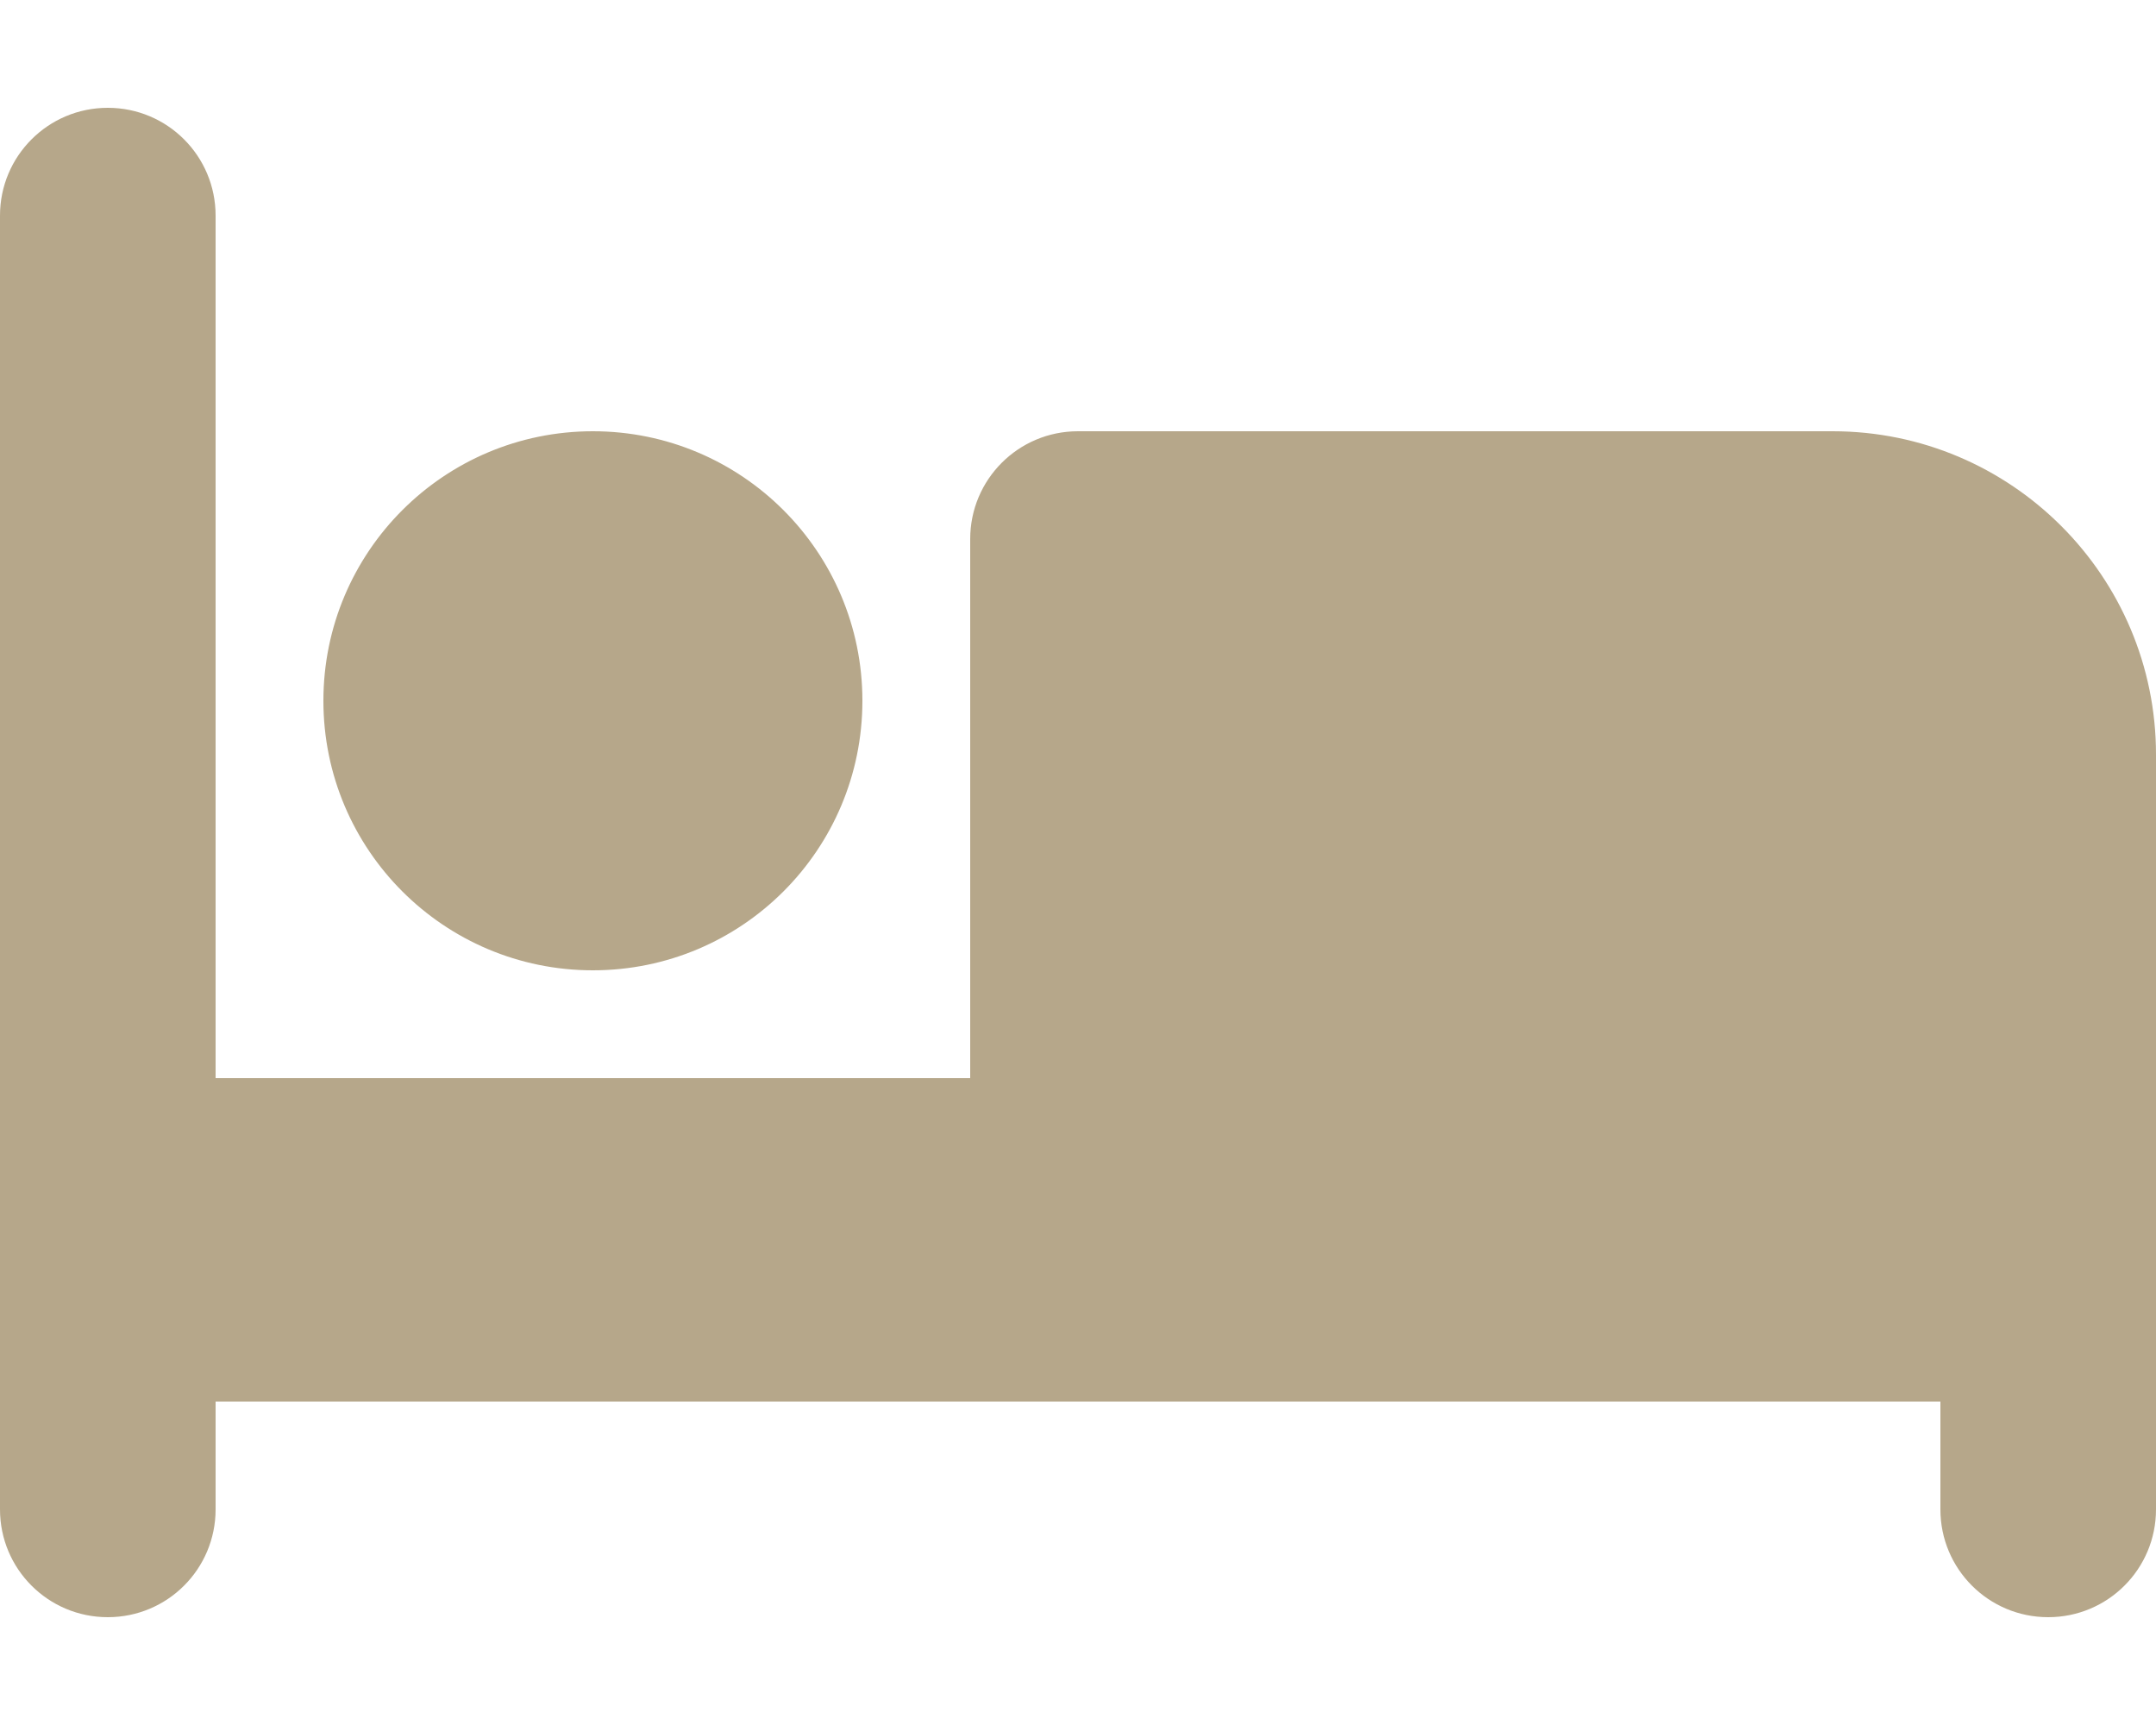 <?xml version="1.0" encoding="UTF-8"?>
<svg id="Layer_1" data-name="Layer 1" xmlns="http://www.w3.org/2000/svg" version="1.1" viewBox="0 0 640 512">
  <defs>
    <style>
      .cls-1 {
        fill: #b6a78a;
        stroke-width: 0px;
      }
    </style>
  </defs>
  <path class="cls-1" d="M32,32c17.7,0,32,14.3,32,32v256h224v-160c0-17.7,14.3-32,32-32h224c53,0,96,43,96,96v224c0,17.7-14.3,32-32,32s-32-14.3-32-32v-32H64v32c0,17.7-14.3,32-32,32S0,465.7,0,448V64c0-17.7,14.3-32,32-32ZM176,128c44.2,0,80,35.8,80,80s-35.8,80-80,80-80-35.8-80-80,35.8-80,80-80Z"/>
</svg>